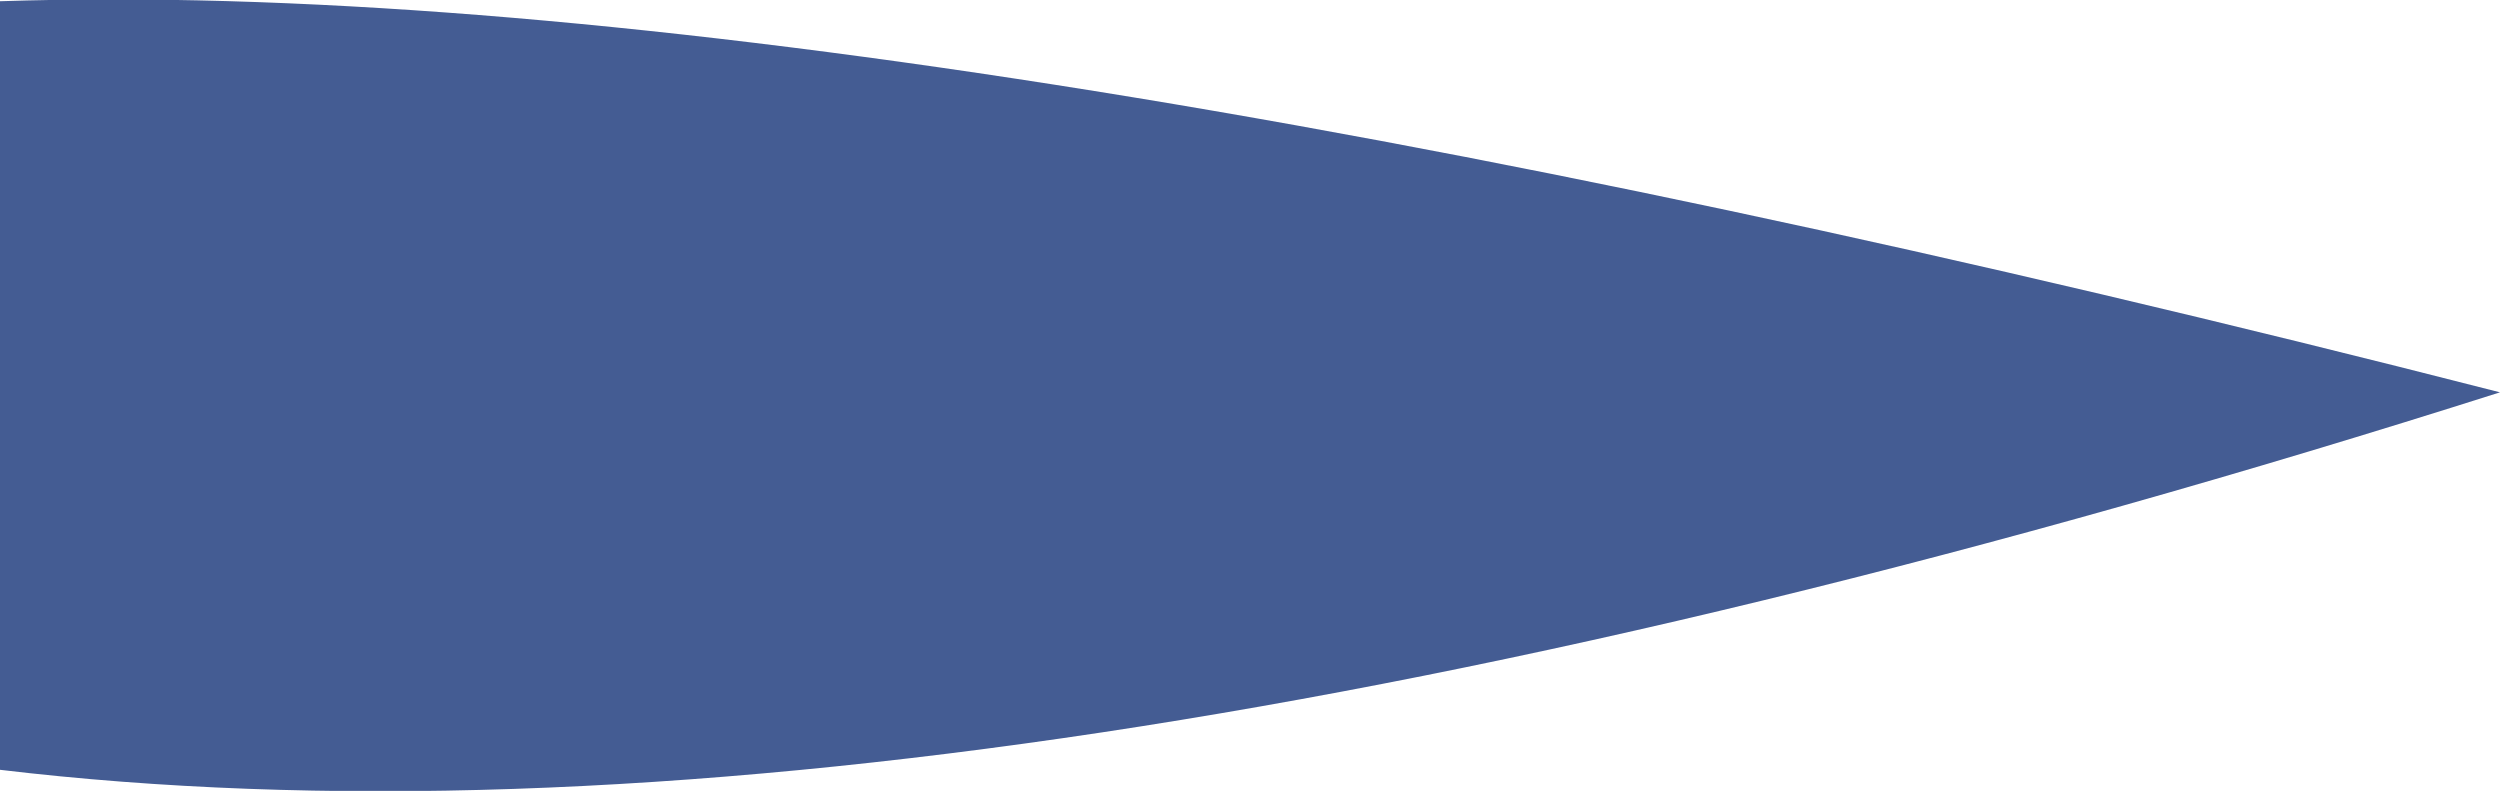 <?xml version="1.0" encoding="UTF-8" standalone="no"?>
<svg xmlns:xlink="http://www.w3.org/1999/xlink" height="31.95px" width="101.0px" xmlns="http://www.w3.org/2000/svg">
  <g transform="matrix(1.0, 0.0, 0.0, 1.0, -0.05, -0.05)">
    <path d="M0.05 0.1 Q34.8 -1.05 101.05 15.9 38.6 35.75 0.05 31.15 L0.05 0.1" fill="#445c93" fill-rule="evenodd" stroke="none"/>
  </g>
</svg>

